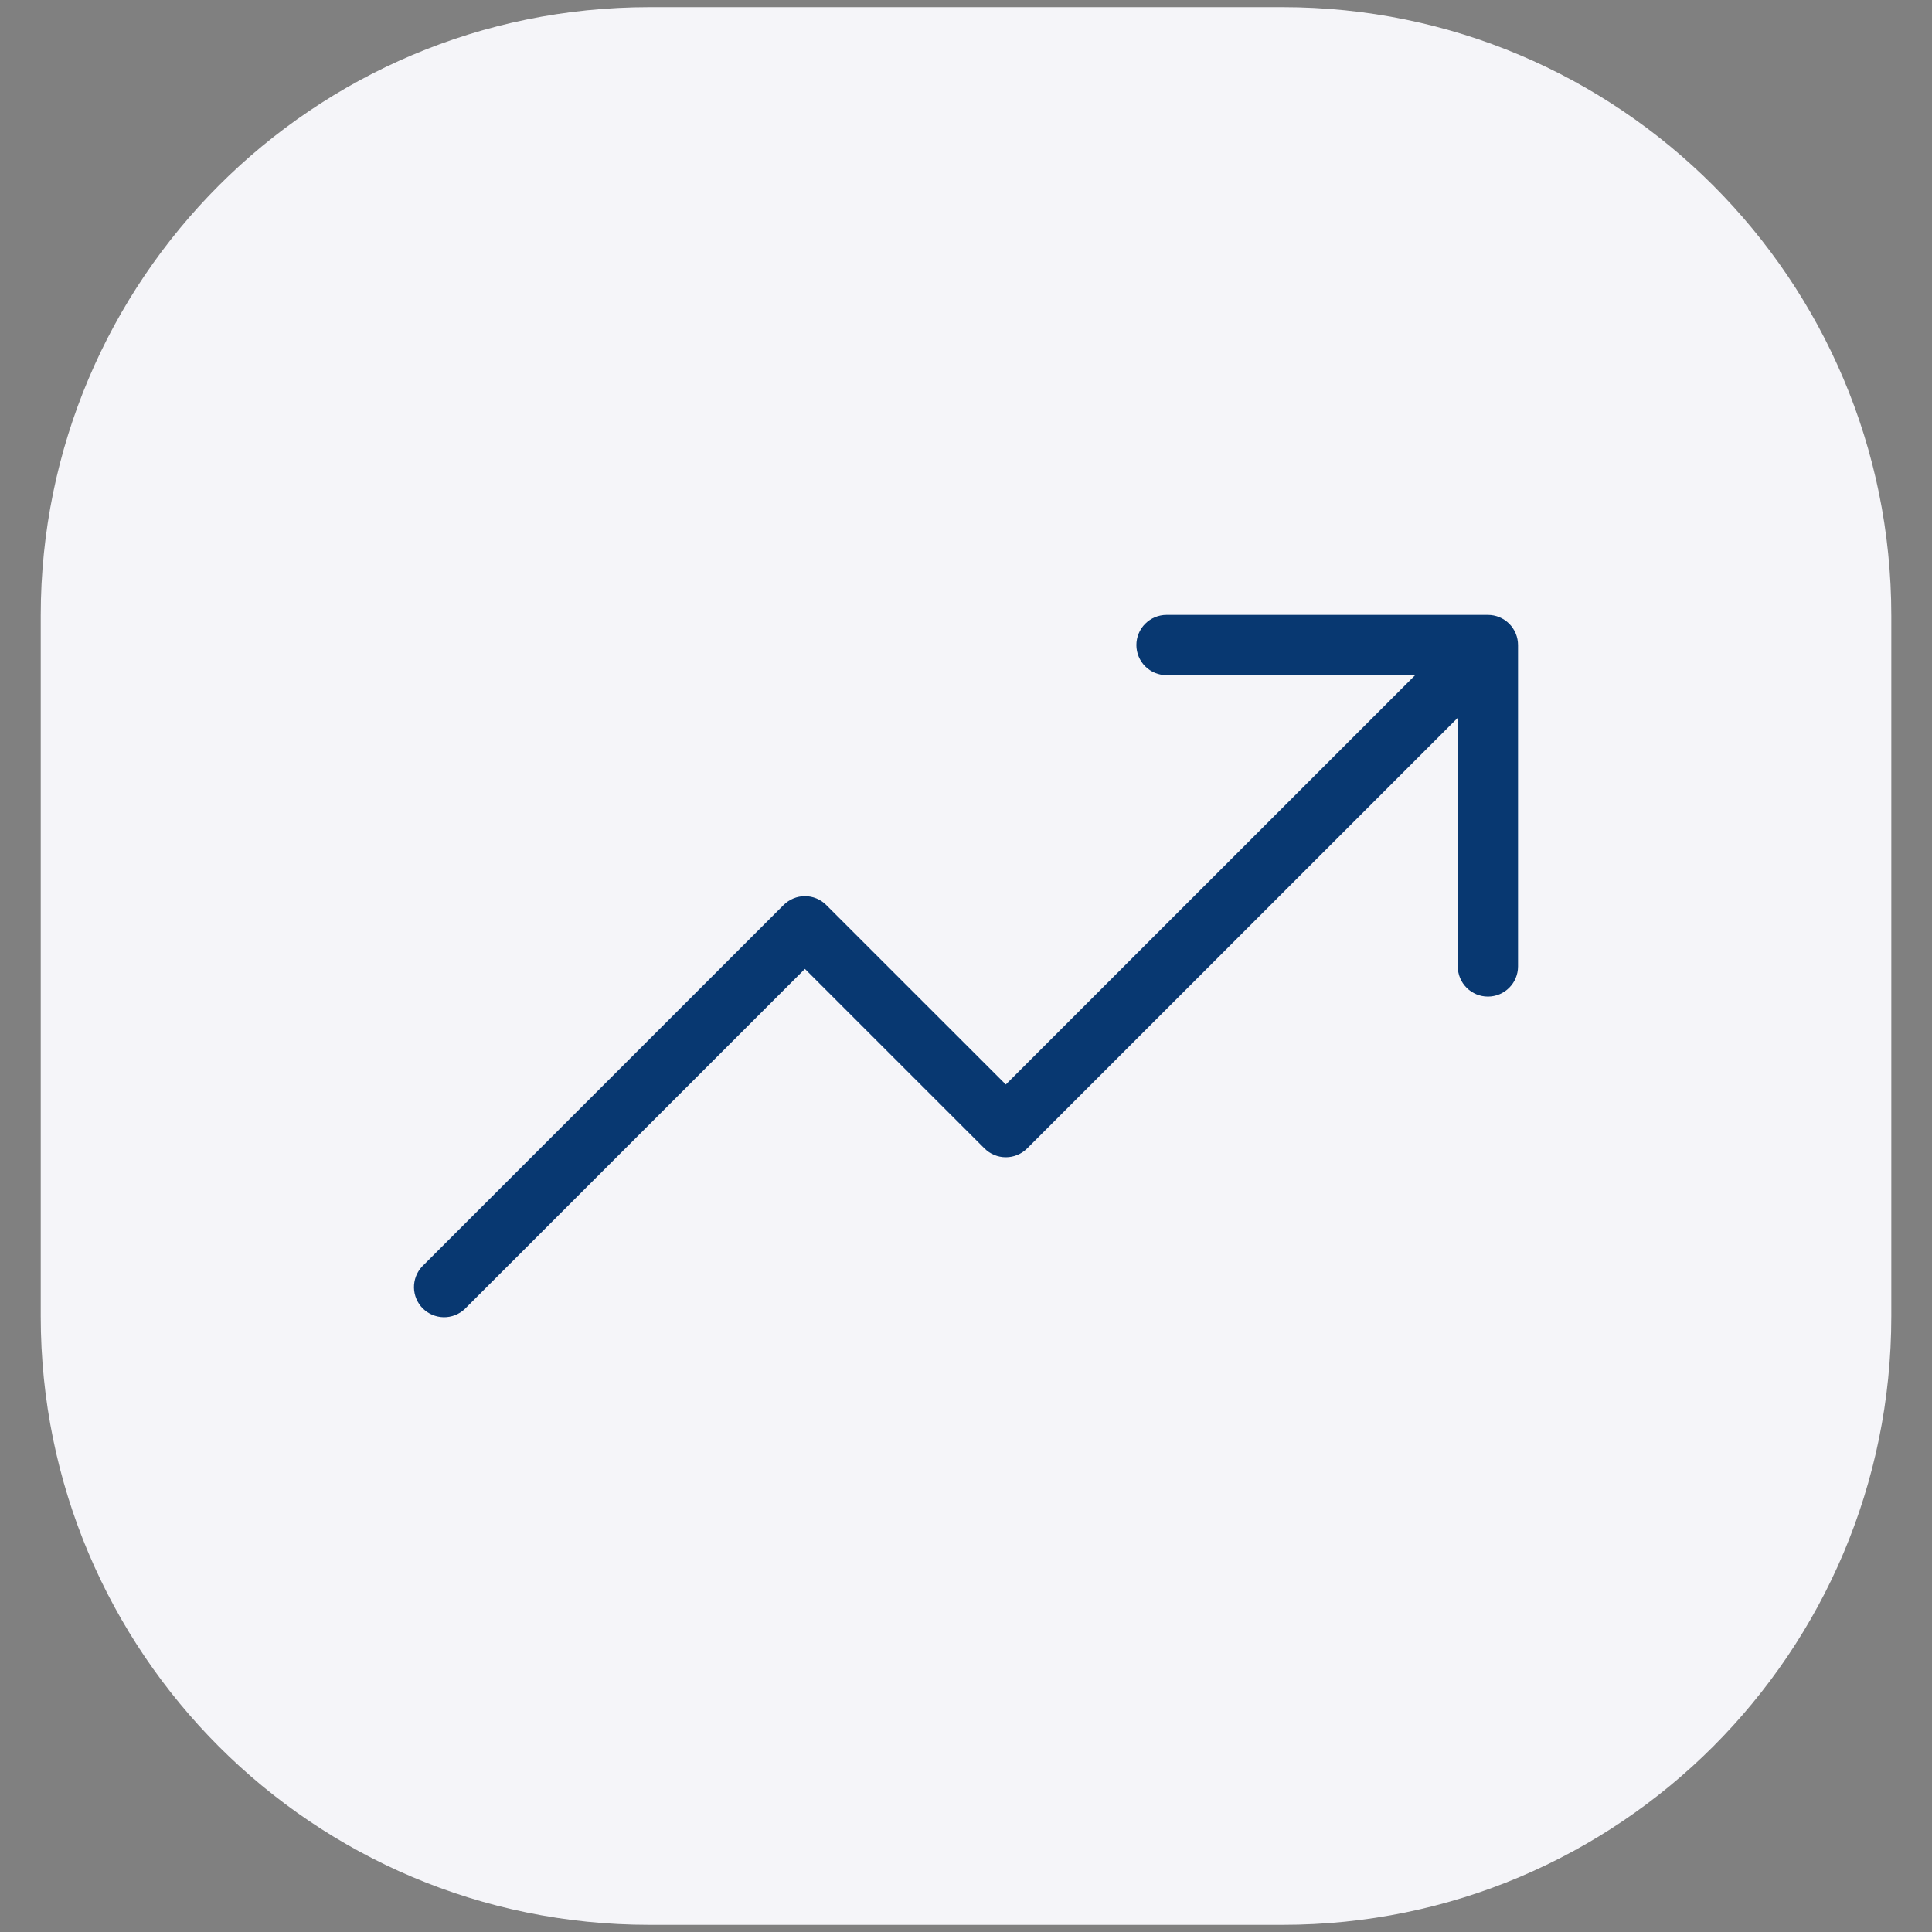 <svg width="48" height="48" viewBox="0 0 48 48" fill="none" xmlns="http://www.w3.org/2000/svg">
<rect x="0" y="0" width="48" height="48" fill="#808080" stroke="none"/>
<g clip-path="url(#clip0_781_10106)">
<g clip-path="url(#clip1_781_10106)">
<g clip-path="url(#clip2_781_10106)">
<g clip-path="url(#clip3_781_10106)">
<path d="M31.87 47.822H16.13C7.78 47.822 1.012 41.053 1.012 32.703V15.295C1.013 6.946 7.78 0.178 16.13 0.178H31.87C40.22 0.178 46.989 6.946 46.989 15.296V32.704C46.988 41.053 40.22 47.822 31.87 47.822Z" fill="#F5F5F9"/>
<path d="M37.715 16.026V24.011C37.715 24.21 37.636 24.4 37.496 24.54C37.355 24.681 37.165 24.76 36.967 24.76C36.768 24.76 36.578 24.681 36.437 24.54C36.297 24.4 36.218 24.21 36.218 24.011V17.833L25.518 28.533C25.378 28.673 25.187 28.752 24.989 28.752C24.791 28.752 24.6 28.673 24.46 28.533L19.998 24.072L11.544 32.525C11.402 32.657 11.214 32.729 11.021 32.726C10.827 32.722 10.642 32.644 10.504 32.507C10.367 32.37 10.289 32.185 10.285 31.991C10.282 31.797 10.354 31.609 10.486 31.467L19.469 22.484C19.61 22.344 19.8 22.265 19.998 22.265C20.197 22.265 20.387 22.344 20.527 22.484L24.989 26.944L35.16 16.774H28.982C28.783 16.774 28.593 16.696 28.452 16.555C28.312 16.415 28.233 16.224 28.233 16.026C28.233 15.827 28.312 15.637 28.452 15.497C28.593 15.356 28.783 15.277 28.982 15.277H36.967C37.165 15.277 37.355 15.356 37.496 15.497C37.636 15.637 37.715 15.827 37.715 16.026Z" fill="#083871"/>
</g>
</g>
</g>
</g>
<defs>
<clipPath id="clip0_781_10106">
<rect width="48" height="48" fill="white"/>
</clipPath>
<clipPath id="clip1_781_10106">
<rect width="48" height="48" fill="white"/>
</clipPath>
<clipPath id="clip2_781_10106">
<rect width="48" height="48" fill="white"/>
</clipPath>
<clipPath id="clip3_781_10106">
<rect width="48" height="48" fill="white"/>
</clipPath>
</defs>
</svg>
